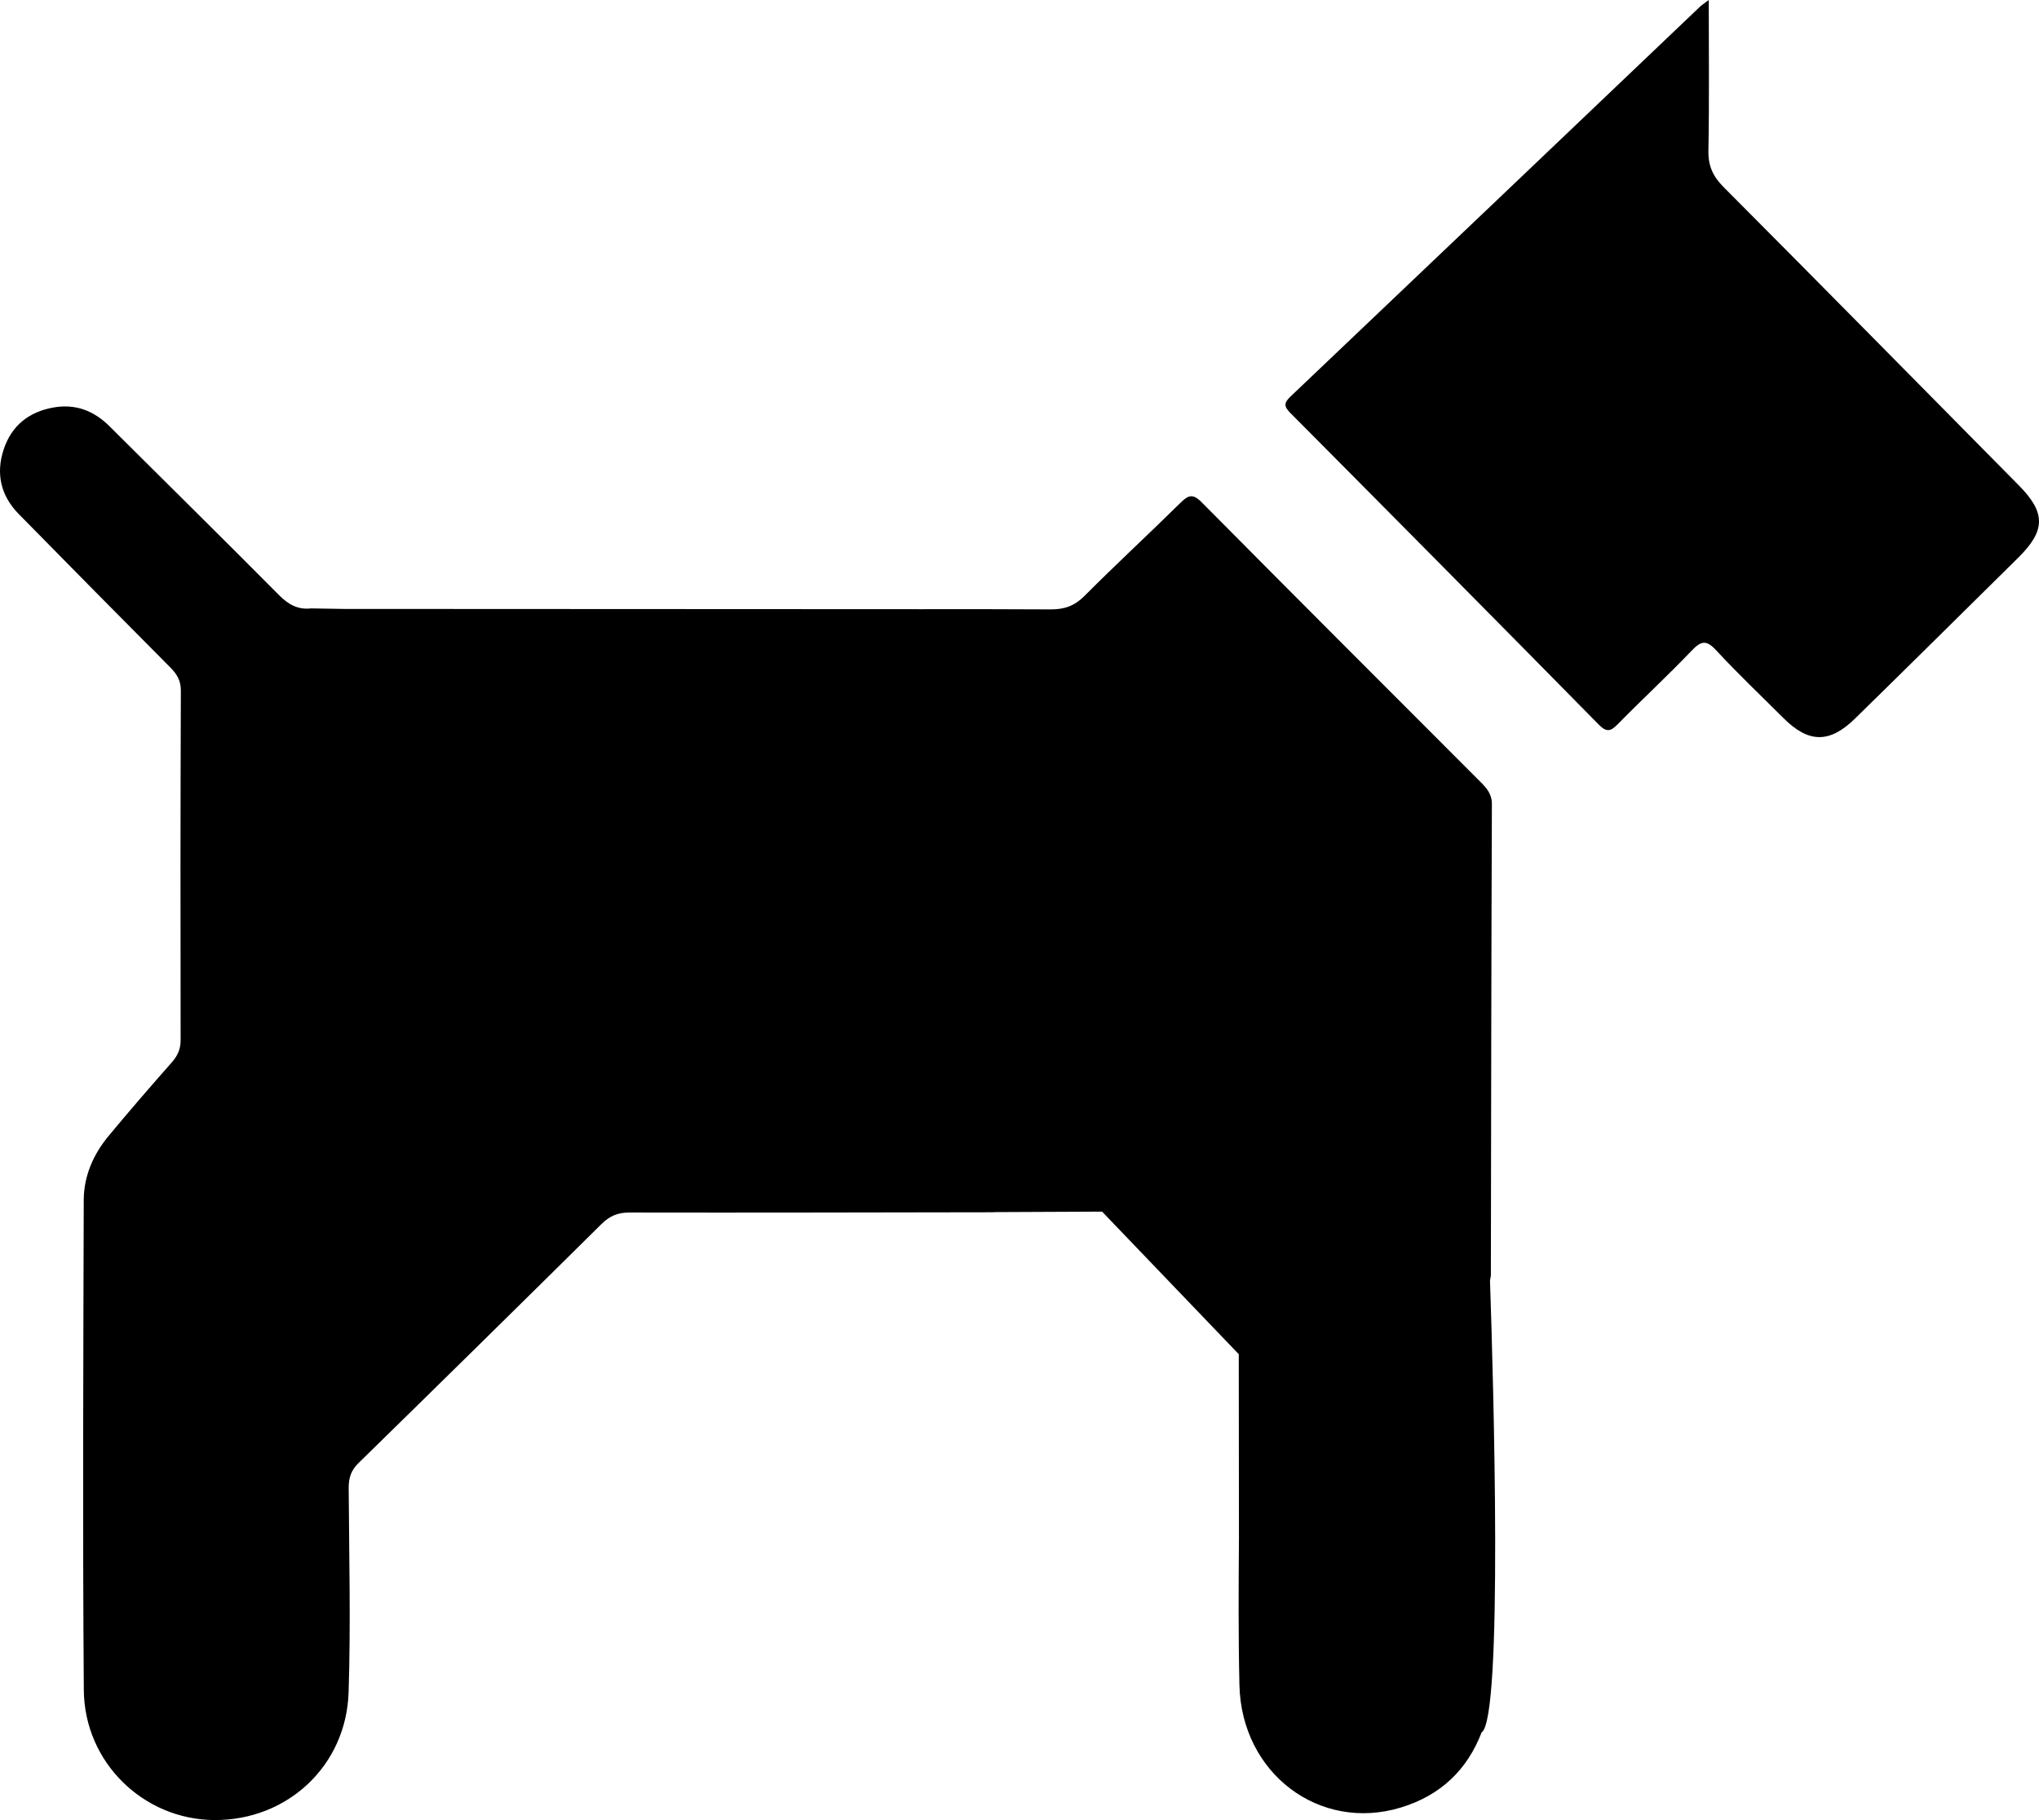<?xml version="1.0" encoding="utf-8"?>
<!-- Generator: Adobe Illustrator 17.0.0, SVG Export Plug-In . SVG Version: 6.00 Build 0)  -->
<!DOCTYPE svg PUBLIC "-//W3C//DTD SVG 1.1//EN" "http://www.w3.org/Graphics/SVG/1.1/DTD/svg11.dtd">
<svg version="1.1" id="Layer_1" xmlns="http://www.w3.org/2000/svg" xmlns:xlink="http://www.w3.org/1999/xlink" x="0px" y="0px"
	 width="283.465px" height="253.086px" viewBox="0 0 283.465 253.086" enable-background="new 0 0 283.465 253.086"
	 xml:space="preserve">
<g>
	<path d="M207.263,177.38c0.036-21.855,0.058-43.706,0.141-65.556c0.006-1.453-0.762-2.27-1.637-3.146
		c-12.919-12.941-25.857-25.864-38.727-38.853c-1.235-1.246-1.868-0.953-2.937,0.101c-4.414,4.35-8.969,8.558-13.343,12.947
		c-1.384,1.388-2.79,1.877-4.708,1.865c-6.013-0.035-12.026-0.036-18.039-0.027l-0.001,0L47.7,84.673
		c-1.486-0.024-2.972-0.053-4.46-0.074c-1.845,0.212-3.167-0.552-4.472-1.868c-7.803-7.868-15.701-15.643-23.552-23.464
		c-2.183-2.175-4.758-3.147-7.806-2.6c-3.397,0.609-5.804,2.512-6.899,5.83c-1.119,3.39-0.392,6.449,2.104,8.992
		c6.999,7.135,14.029,14.24,21.072,21.332c0.911,0.918,1.46,1.815,1.455,3.214c-0.061,16.196-0.063,32.393-0.032,48.59
		c0.002,1.266-0.411,2.175-1.226,3.099c-2.971,3.368-5.911,6.767-8.779,10.224c-2.132,2.57-3.454,5.581-3.463,8.93
		c-0.06,22.706-0.161,45.413,0.01,68.118c0.076,10.108,8.322,18.03,18.146,18.089c10.118,0.061,18.338-7.511,18.665-17.76
		c0.302-9.443,0.071-18.904,0.011-28.356c-0.009-1.406,0.293-2.475,1.34-3.499c11.299-11.053,22.567-22.138,33.8-33.258
		c1.126-1.115,2.251-1.608,3.861-1.605c16.893,0.032,33.787-0.013,50.68-0.038c-0.003-0.006-0.006-0.012-0.009-0.019l15.071-0.069
		l18.998,19.824l0.025,25.676c-0.051,6.783-0.09,13.565,0.068,20.343c0.285,12.289,11.134,20.444,22.419,17.026
		c5.656-1.713,9.29-5.357,11.246-10.452c0.001-0.001,0.003-0.002,0.005-0.003c2.99-1.899,1.646-48.551,1.164-62.811
		C207.186,177.828,207.225,177.603,207.263,177.38z"/>
	<path d="M280.665,67.498c-13.673-13.837-27.319-27.701-41.047-41.483c-1.486-1.492-2.151-2.944-2.111-5.061
		c0.128-6.807,0.048-13.618,0.048-20.954c-0.748,0.568-1.006,0.727-1.221,0.932C217.368,19,198.413,37.079,179.425,55.123
		c-0.967,0.919-0.938,1.397-0.013,2.328c14.316,14.403,28.606,28.831,42.849,43.306c1.137,1.156,1.699,0.907,2.685-0.098
		c3.366-3.429,6.898-6.696,10.217-10.169c1.293-1.353,2.027-1.573,3.408-0.079c2.997,3.242,6.21,6.284,9.332,9.409
		c3.514,3.518,6.421,3.591,9.998,0.089c7.587-7.428,15.127-14.905,22.682-22.366C284.405,73.769,284.417,71.295,280.665,67.498z"/>
</g>
</svg>
